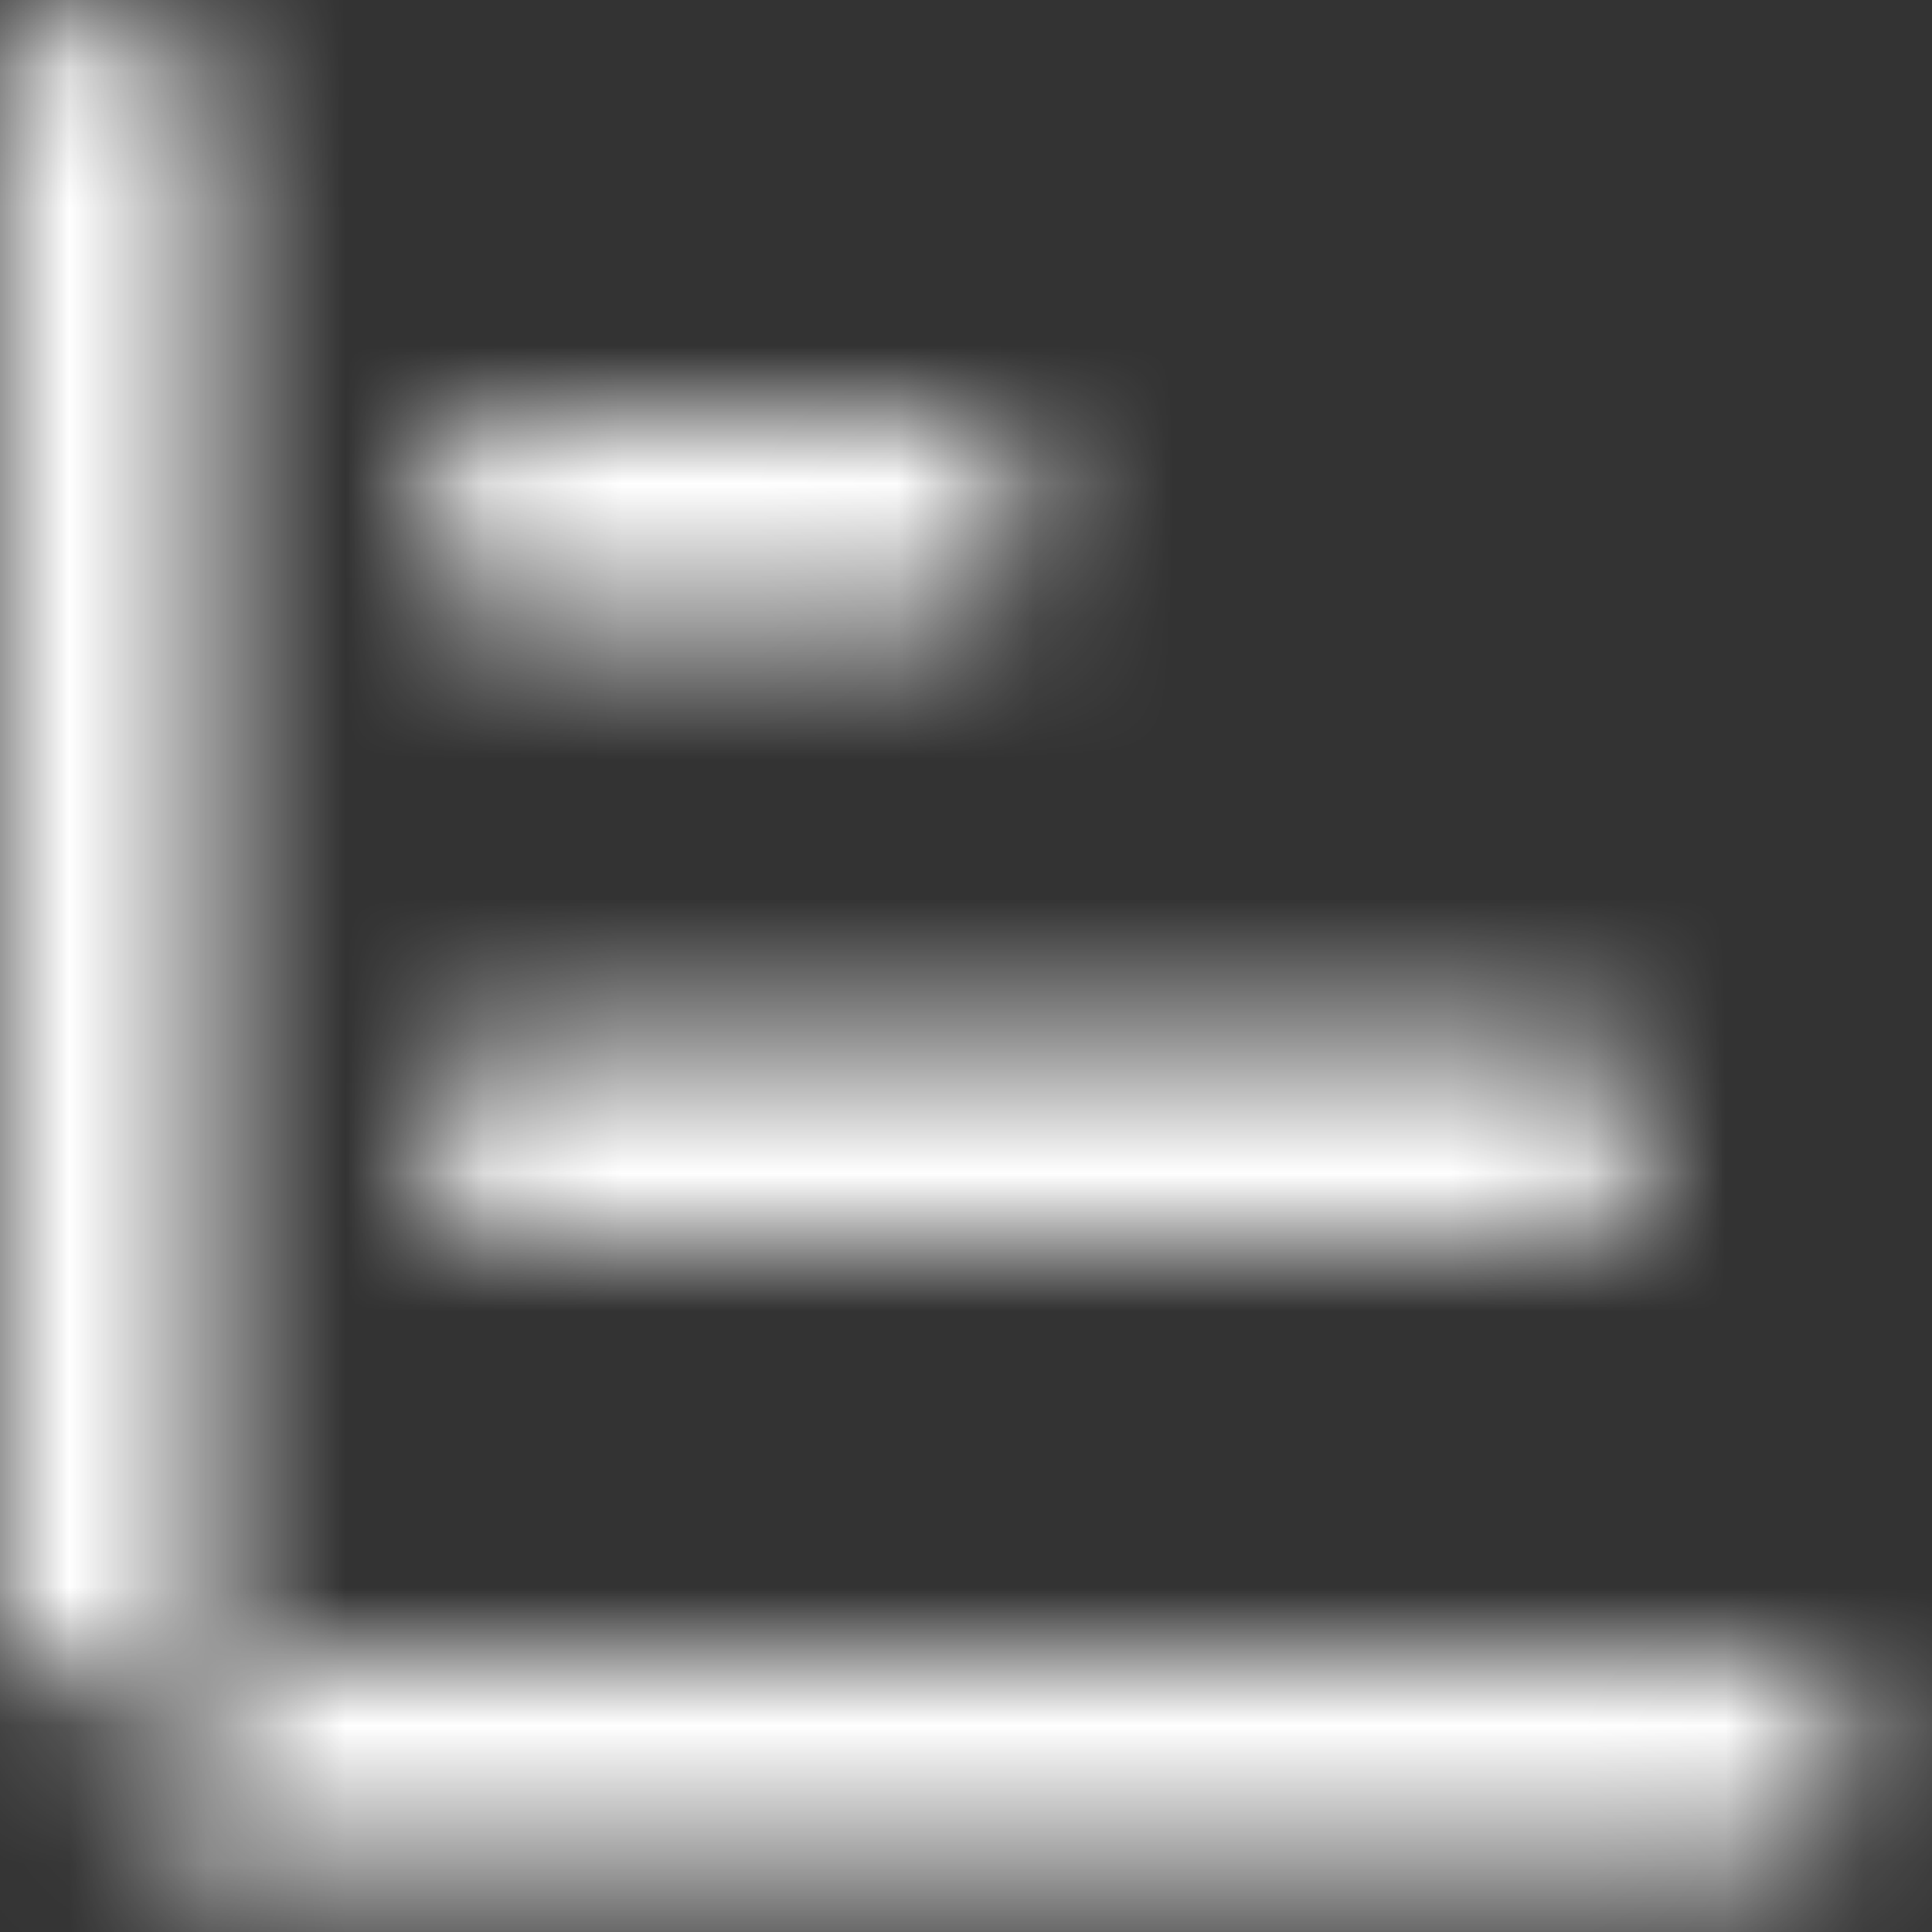 <svg width="14" height="14" viewBox="0 0 14 14" fill="none" xmlns="http://www.w3.org/2000/svg">
<rect x="0" y="0" width="14" height="14" fill="#333333" stroke="none"/>
<mask id="mask0" mask-type="alpha" maskUnits="userSpaceOnUse" x="0" y="0" width="14" height="14">
<path d="M12.75 12C13.164 12 13.5 12.336 13.5 12.75C13.5 13.164 13.164 13.5 12.75 13.5H0.75C1.164 13.5 1.5 13.164 1.5 12.75L1.499 12H12.75ZM11.25 7.5C11.664 7.5 12 7.836 12 8.25C12 8.664 11.664 9 11.25 9H3.75C3.336 9 3 8.664 3 8.25C3 7.836 3.336 7.5 3.75 7.5H11.25ZM6.75 3C7.164 3 7.5 3.336 7.5 3.75C7.5 4.164 7.164 4.5 6.75 4.5H3.75C3.336 4.5 3 4.164 3 3.75C3 3.336 3.336 3 3.75 3H6.75ZM0 0.75C0 0.336 0.336 0 0.75 0C1.164 0 1.5 0.336 1.5 0.75L1.499 12H0.75C0.336 12 0 12.336 0 12.75V0.75Z" fill="white"/>
</mask>
<g mask="url(#mask0)">
<path d="M18.75 -6H-6.75V19.5H18.75V-6Z" fill="white"/>
</g>
</svg>
